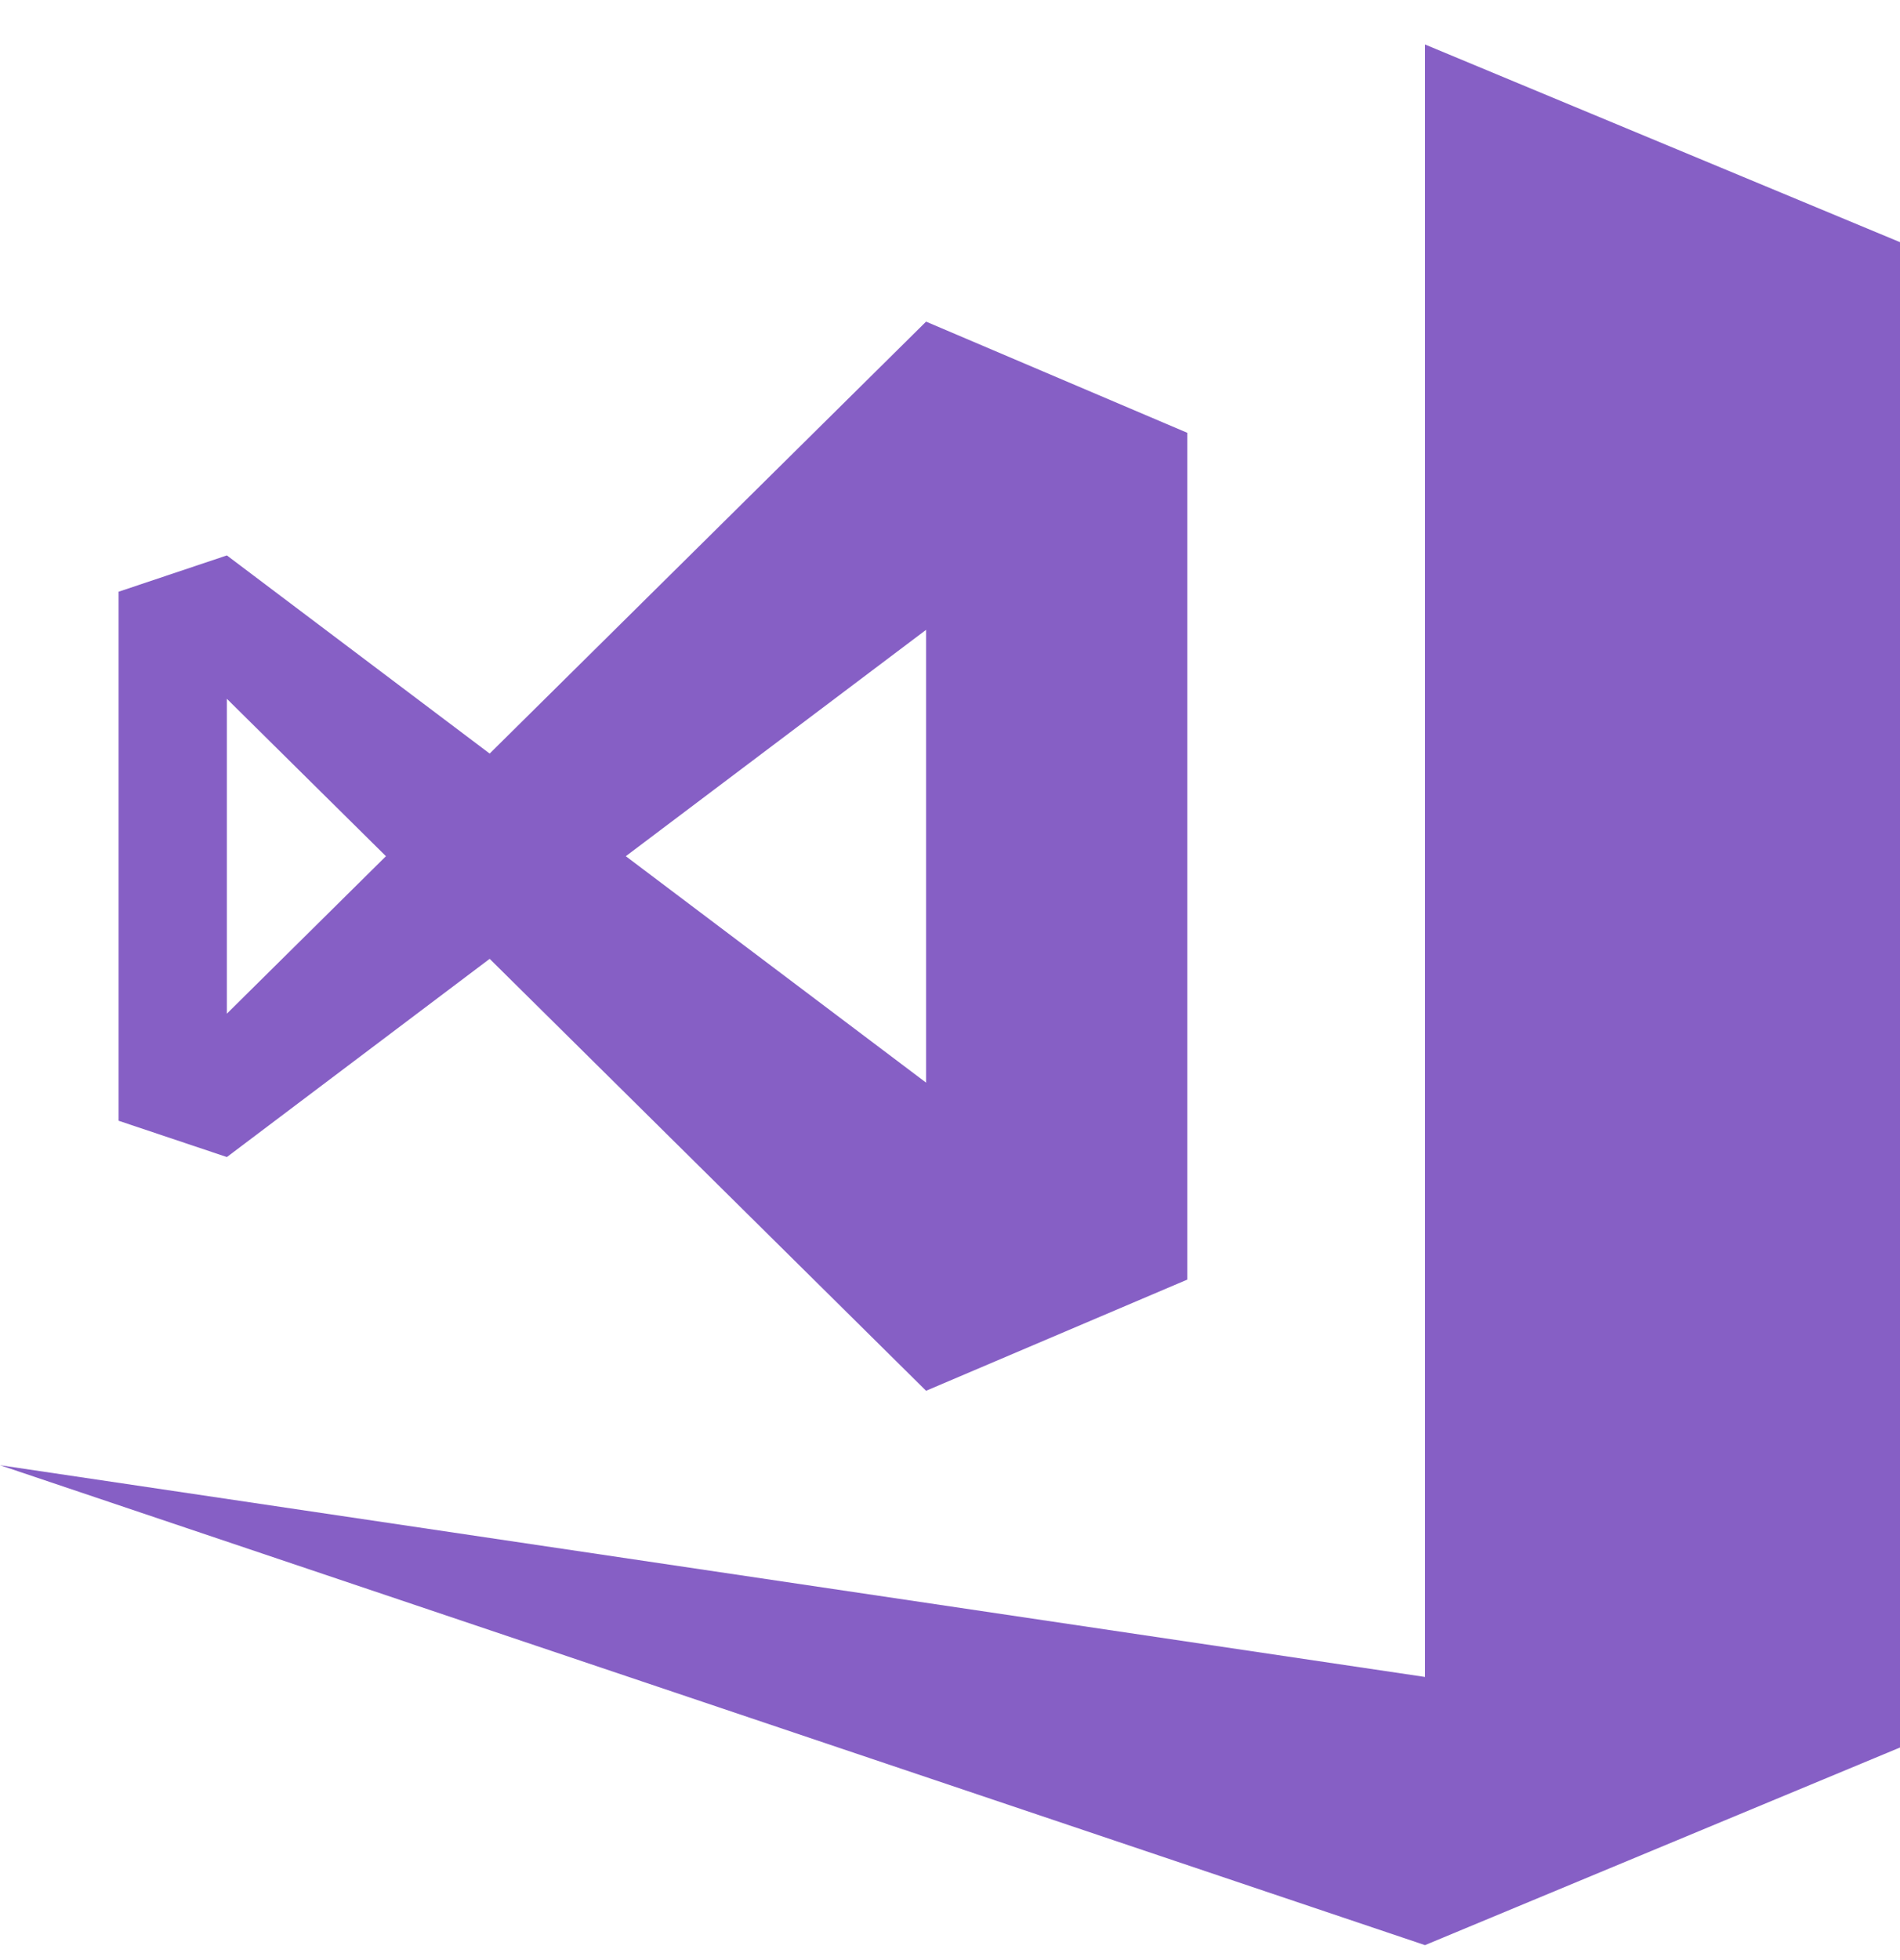 <?xml version="1.0" encoding="UTF-8"?><svg width="32" height="33" viewBox="0 0 32 33" fill="none" xmlns="http://www.w3.org/2000/svg">
<path d="M24 0.749V28.233L0 24.668L24 32.748L32 29.421V4.077L24 0.749ZM8.247 16.143L15.597 23.415L19.997 21.543V7.287L15.597 5.415L8.247 12.687L3.821 9.351L1.998 9.962V18.869L3.821 19.48L8.247 16.143ZM15.597 10.604V18.227L10.54 14.415L15.597 10.604ZM3.821 11.765L6.5 14.415L3.821 17.066V11.765Z" fill="#865FC5"/>
</svg>
